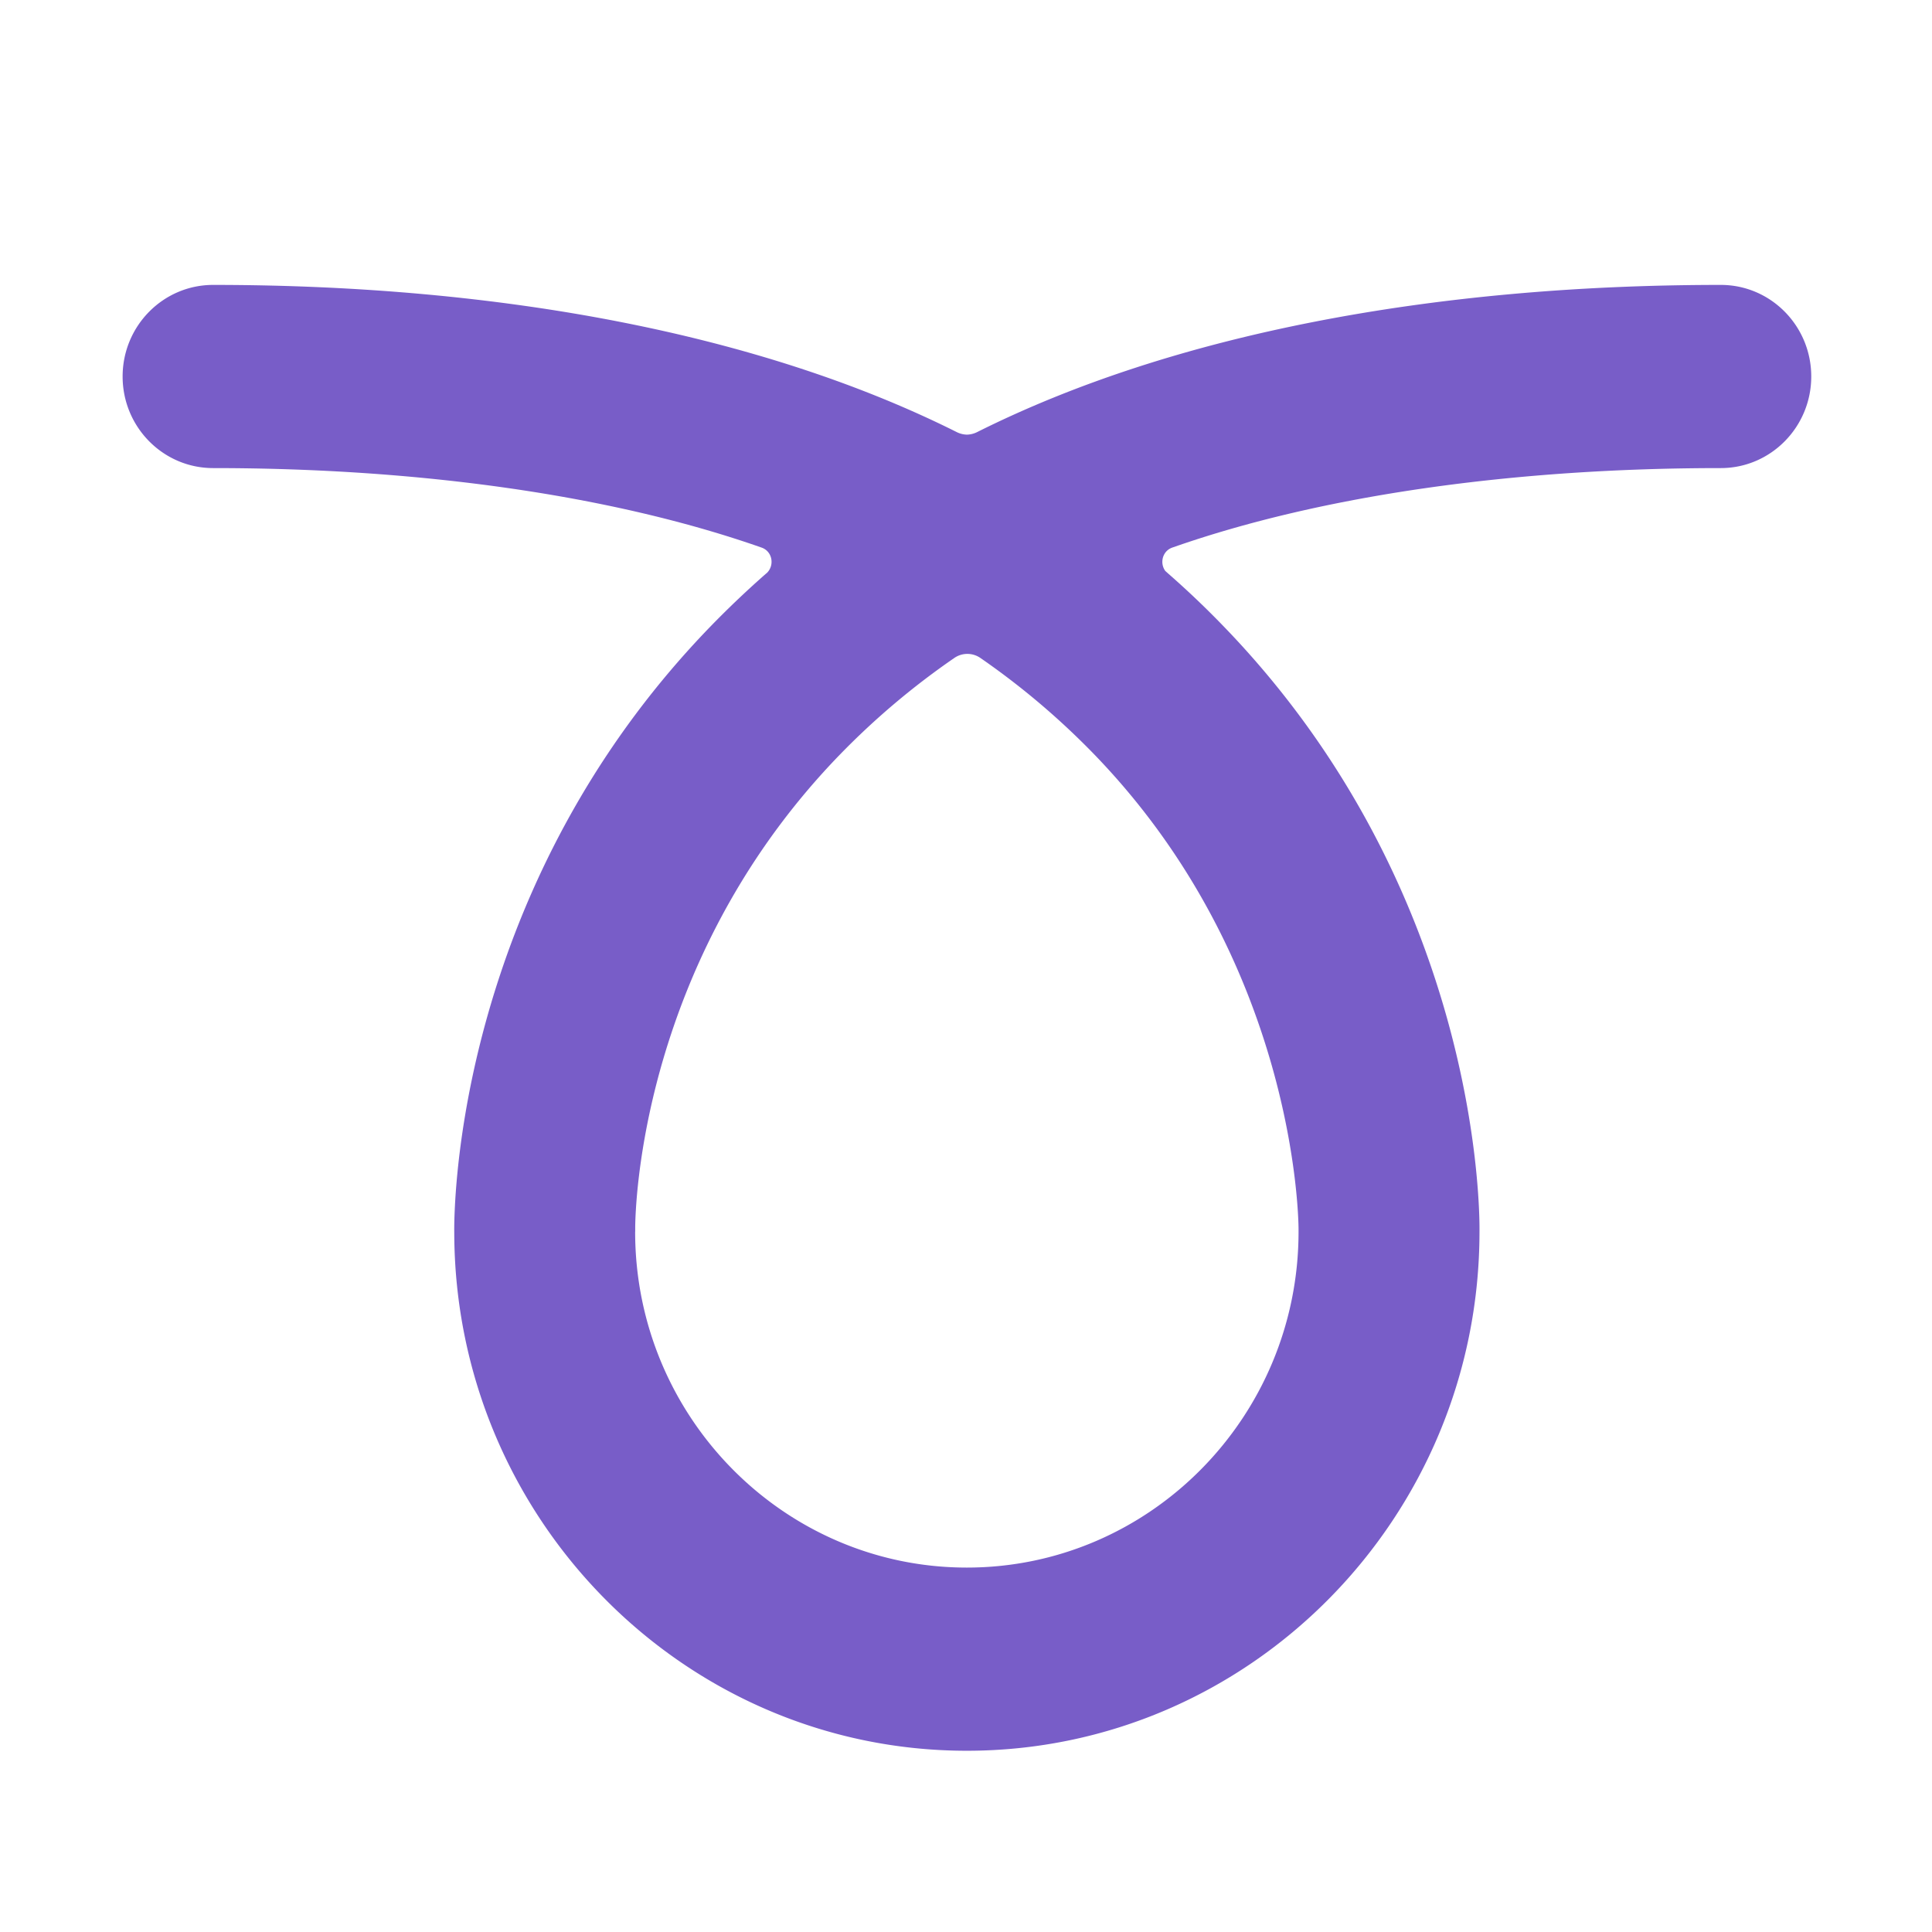 <svg xmlns="http://www.w3.org/2000/svg" fill="none" viewBox="0 0 32 32"><path fill="#785DC8" fill-rule="evenodd" d="M3.53 7.753c3.388 0 6.591.441 9.085 1.317.177.062.219.29.087.42l-.013.01a16 16 0 0 0-.925.88c-3.688 3.81-4.172 8.31-4.232 9.658-.009.193-.009.321-.008.374.006 4.735 3.812 8.586 8.49 8.586 4.682 0 8.49-3.856 8.491-8.596V20.4c.005-.42-.028-5.678-4.245-10.033q-.434-.449-.903-.86l-.056-.05c-.096-.132-.047-.33.115-.387 2.494-.876 5.697-1.317 9.086-1.317.827 0 1.498-.68 1.498-1.517 0-.838-.671-1.517-1.498-1.517-4.773 0-9.079.817-12.316 2.437a.4.4 0 0 1-.17.043.4.4 0 0 1-.171-.043C12.608 5.536 8.302 4.719 3.53 4.719c-.828 0-1.499.68-1.499 1.517s.671 1.517 1.499 1.517m6.99 12.649c0 3.066 2.465 5.562 5.494 5.562s5.494-2.495 5.494-5.562v-.04c0-.163-.044-4.45-3.426-7.91a12.6 12.6 0 0 0-1.842-1.553.38.38 0 0 0-.435 0 12.6 12.6 0 0 0-1.9 1.606c-2.89 2.984-3.313 6.494-3.374 7.55a6 6 0 0 0-.01.26v.086" clip-rule="evenodd"/></svg>